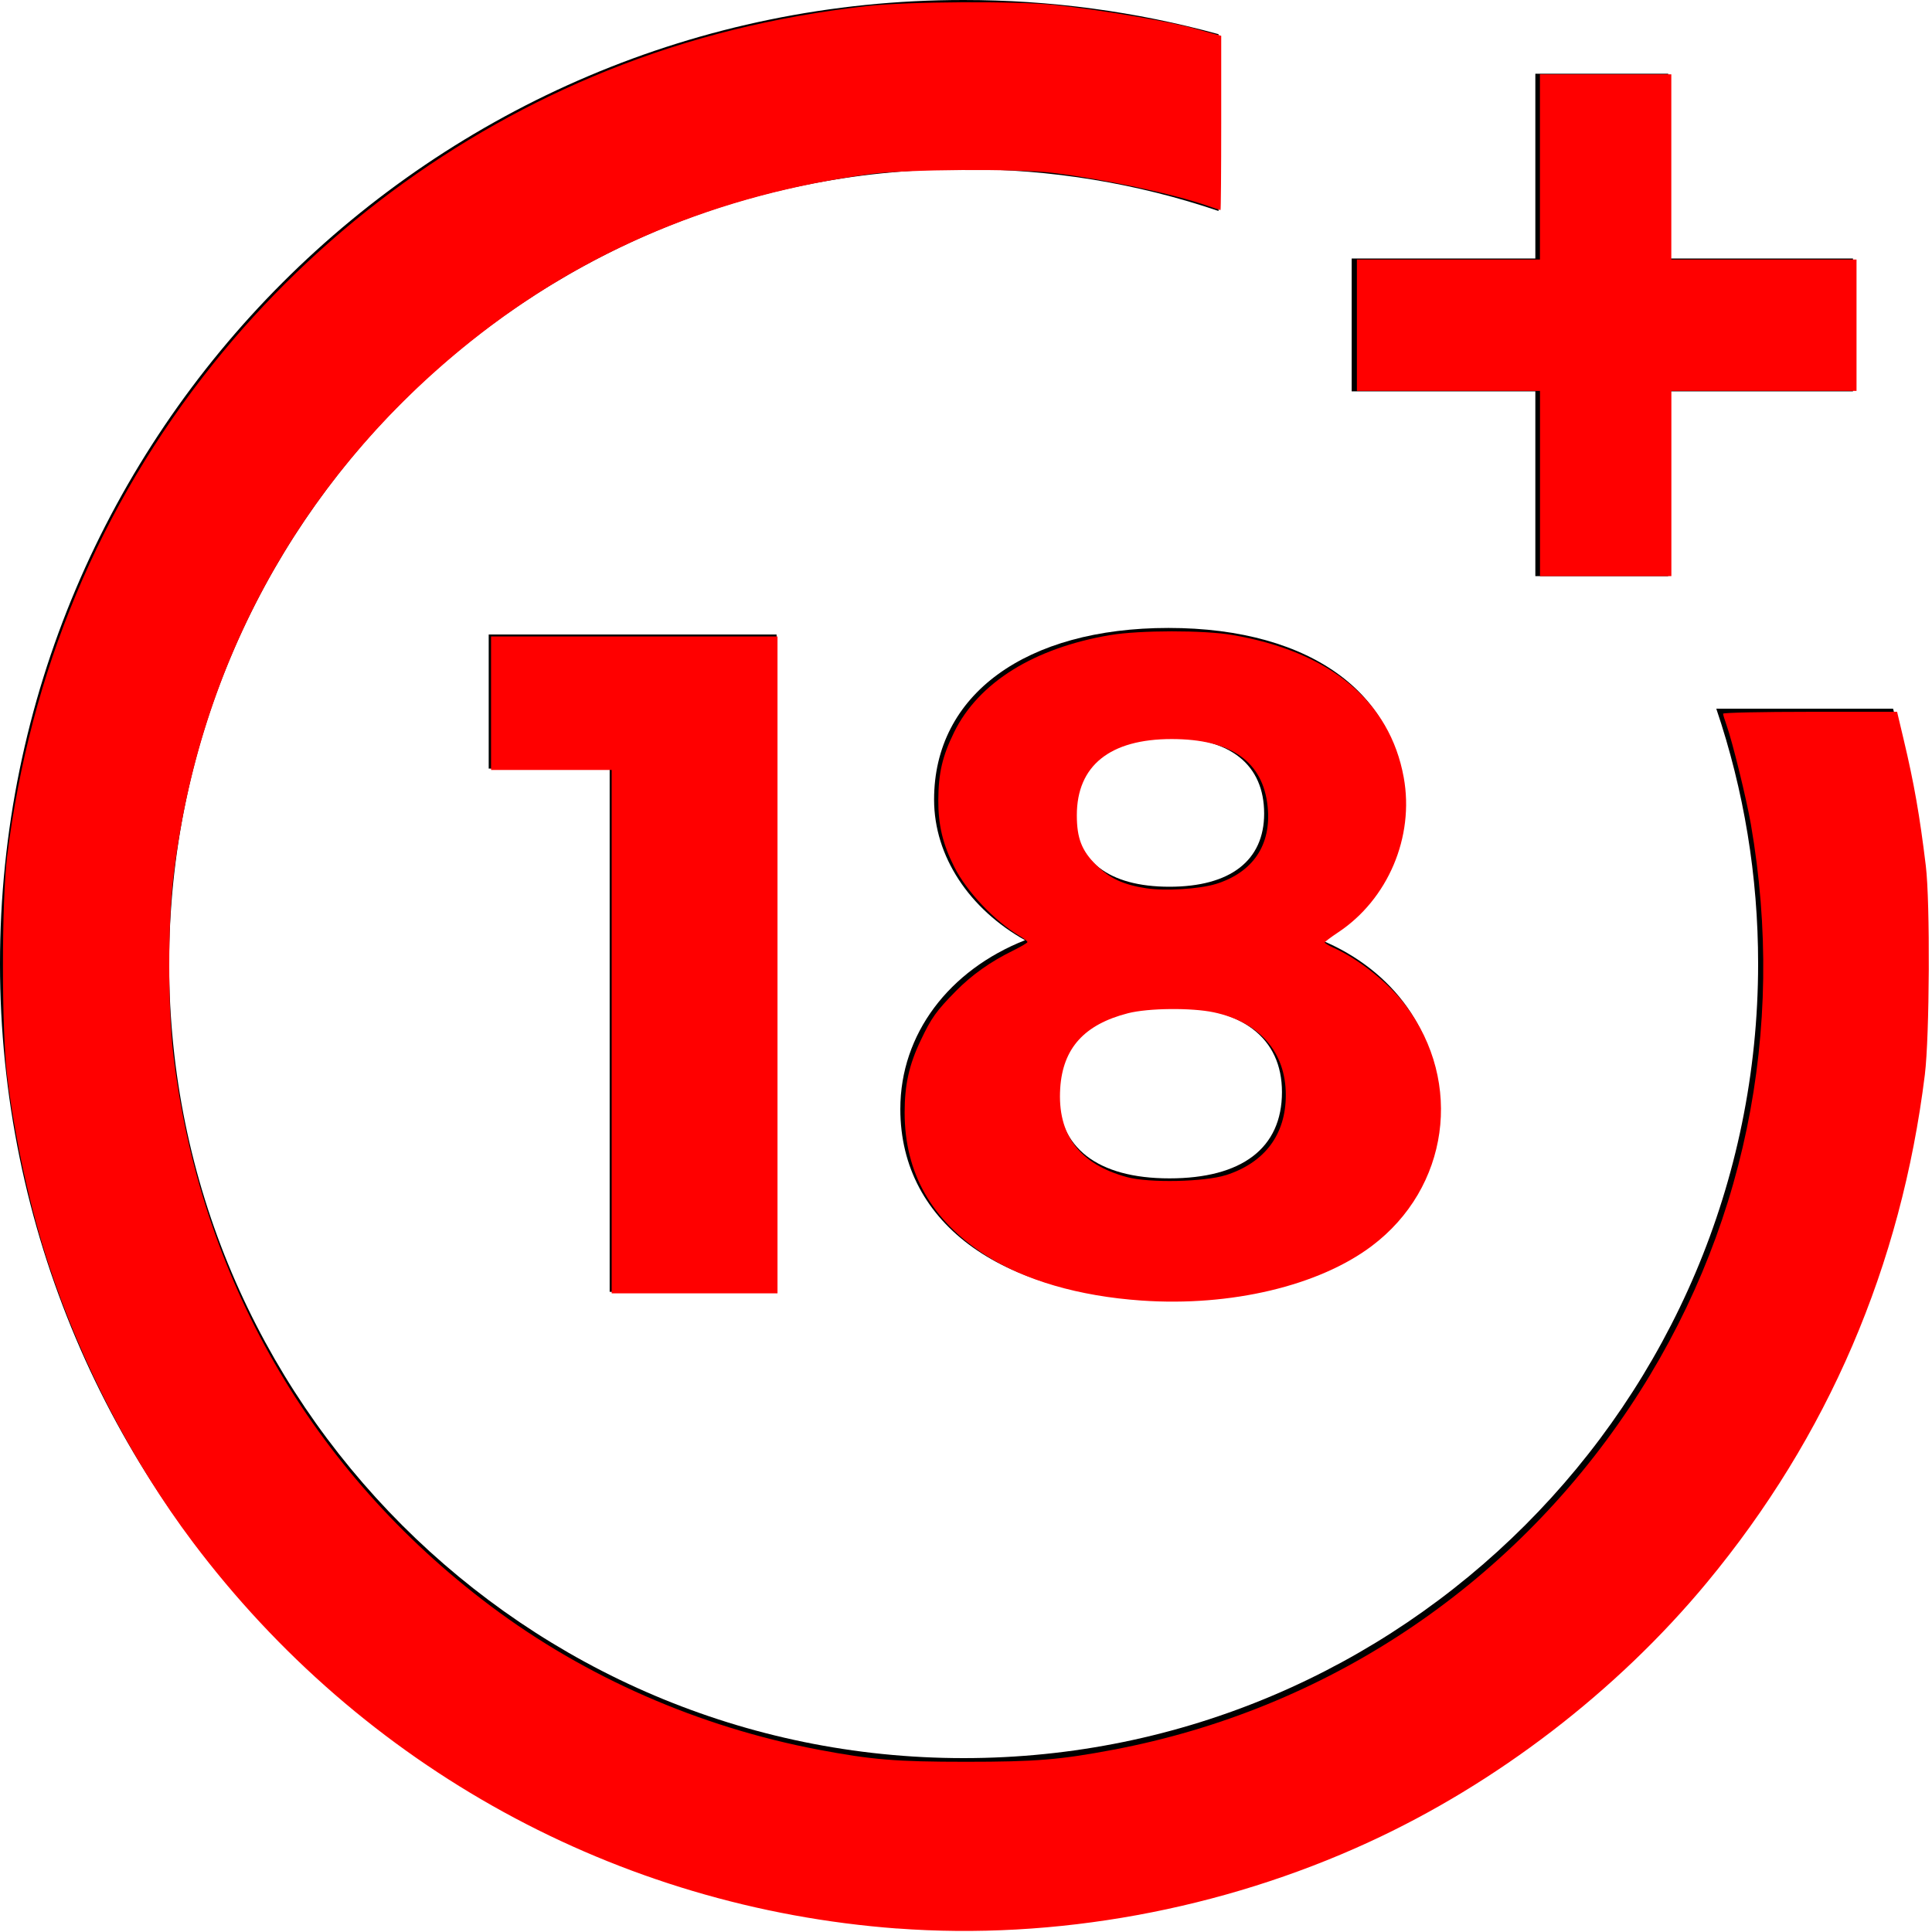 <?xml version="1.0" encoding="UTF-8" standalone="no"?>
<!-- Generator: Adobe Illustrator 18.0.0, SVG Export Plug-In . SVG Version: 6.00 Build 0)  -->

<svg
   version="1.1"
   id="Capa_1"
   x="0px"
   y="0px"
   viewBox="0 0 30 30"
   xml:space="preserve"
   sodipodi:docname="18.svg"
   inkscape:version="1.1.2 (b8e25be833, 2022-02-05)"
   width="30"
   height="30"
   xmlns:inkscape="http://www.inkscape.org/namespaces/inkscape"
   xmlns:sodipodi="http://sodipodi.sourceforge.net/DTD/sodipodi-0.dtd"
   xmlns="http://www.w3.org/2000/svg"
   xmlns:svg="http://www.w3.org/2000/svg"><defs
   id="defs143" /><sodipodi:namedview
   id="namedview141"
   pagecolor="#ffffff"
   bordercolor="#666666"
   borderopacity="1.0"
   inkscape:pageshadow="2"
   inkscape:pageopacity="0.0"
   inkscape:pagecheckerboard="0"
   showgrid="false"
   inkscape:zoom="2.7275796"
   inkscape:cx="164.61481"
   inkscape:cy="164.4315"
   inkscape:window-width="2036"
   inkscape:window-height="1238"
   inkscape:window-x="0"
   inkscape:window-y="25"
   inkscape:window-maximized="0"
   inkscape:current-layer="Capa_1"
   fit-margin-top="0"
   fit-margin-left="0"
   fit-margin-right="0"
   fit-margin-bottom="0" />
<g
   id="_x34_4-18Plus_movie"
   transform="matrix(0.091,0,0,0.091,-9.122395e-5,0)">
	<g
   id="g95">
		<path
   d="M 104.032,220.434 V 131.15 h -20.64 v -22.88 h 49.121 v 112.164 z"
   id="path93" />
	</g>
	<g
   id="g99">
		<path
   d="m 239.552,137.23 c 0,9.76 -5.28,18.4 -14.08,23.201 12.319,5.119 20,15.84 20,28.32 0,20.16 -17.921,32.961 -45.921,32.961 -28.001,0 -45.921,-12.641 -45.921,-32.48 0,-12.801 8.32,-23.682 21.28,-28.801 -9.44,-5.281 -15.52,-14.24 -15.52,-24 0,-17.922 15.681,-29.281 40.001,-29.281 24.64,0 40.161,11.68 40.161,30.08 z m -59.042,49.122 c 0,9.441 6.721,14.721 19.041,14.721 12.32,0 19.2,-5.119 19.2,-14.721 0,-9.279 -6.88,-14.561 -19.2,-14.561 -12.321,0 -19.041,5.281 -19.041,14.561 z m 2.881,-47.522 c 0,8.002 5.76,12.48 16.16,12.48 10.4,0 16.16,-4.479 16.16,-12.48 0,-8.318 -5.76,-12.959 -16.16,-12.959 -10.401,0 -16.16,4.641 -16.16,12.959 z"
   id="path97" />
	</g>
	<g
   id="g103">
		<path
   d="m 292.864,120.932 c 4.735,13.975 7.137,28.592 7.137,43.5 0,74.752 -60.816,135.568 -135.569,135.568 -74.753,0 -135.57,-60.816 -135.57,-135.568 0,-74.754 60.816,-135.568 135.569,-135.568 14.91,0 29.527,2.4 43.5,7.137 V 5.832 C 193.817,1.963 179.24,0 164.432,0 73.765,0 0.001,73.764 0.001,164.432 c 0,90.668 73.764,164.432 164.431,164.432 90.667,0 164.43,-73.764 164.43,-164.432 0,-14.807 -1.962,-29.385 -5.831,-43.5 z"
   id="path101" />
	</g>
	<g
   id="g107">
		<polygon
   points="261.987,66.781 261.987,98.309 284.659,98.309 284.659,66.781 316.186,66.781 316.186,44.111 284.659,44.111 284.659,12.582 261.987,12.582 261.987,44.111 230.647,44.111 230.647,66.781 "
   id="polygon105" />
	</g>
</g>
<g
   id="g110"
   transform="matrix(0.091,0,0,0.091,-9.122395e-5,0)">
</g>
<g
   id="g112"
   transform="matrix(0.091,0,0,0.091,-9.122395e-5,0)">
</g>
<g
   id="g114"
   transform="matrix(0.091,0,0,0.091,-9.122395e-5,0)">
</g>
<g
   id="g116"
   transform="matrix(0.091,0,0,0.091,-9.122395e-5,0)">
</g>
<g
   id="g118"
   transform="matrix(0.091,0,0,0.091,-9.122395e-5,0)">
</g>
<g
   id="g120"
   transform="matrix(0.091,0,0,0.091,-9.122395e-5,0)">
</g>
<g
   id="g122"
   transform="matrix(0.091,0,0,0.091,-9.122395e-5,0)">
</g>
<g
   id="g124"
   transform="matrix(0.091,0,0,0.091,-9.122395e-5,0)">
</g>
<g
   id="g126"
   transform="matrix(0.091,0,0,0.091,-9.122395e-5,0)">
</g>
<g
   id="g128"
   transform="matrix(0.091,0,0,0.091,-9.122395e-5,0)">
</g>
<g
   id="g130"
   transform="matrix(0.091,0,0,0.091,-9.122395e-5,0)">
</g>
<g
   id="g132"
   transform="matrix(0.091,0,0,0.091,-9.122395e-5,0)">
</g>
<g
   id="g134"
   transform="matrix(0.091,0,0,0.091,-9.122395e-5,0)">
</g>
<g
   id="g136"
   transform="matrix(0.091,0,0,0.091,-9.122395e-5,0)">
</g>
<g
   id="g138"
   transform="matrix(0.091,0,0,0.091,-9.122395e-5,0)">
</g>
<path
   style="fill:#ff0000;stroke-width:0.033"
   d="M 13.93,29.946 C 9.587,29.621 5.628,27.449 2.994,23.946 2.057,22.7 1.258,21.162 0.755,19.632 0.466,18.755 0.235,17.706 0.111,16.706 0.024,16.005 0.024,13.989 0.111,13.294 0.468,10.432 1.546,7.856 3.305,5.656 4.921,3.637 7.043,2.057 9.431,1.096 10.7,0.585 12.015,0.258 13.462,0.094 14.079,0.023 15.803,0.014 16.388,0.078 c 0.76,0.083 1.822,0.264 2.191,0.374 0.055,0.016 0.164,0.046 0.242,0.067 l 0.142,0.037 v 1.353 c 0,0.744 -0.005,1.353 -0.011,1.353 -0.006,0 -0.1,-0.031 -0.209,-0.069 C 18.212,3.008 17.16,2.785 16.355,2.685 15.799,2.617 14.073,2.628 13.512,2.703 11.149,3.021 9.079,3.888 7.314,5.298 4.692,7.391 3.082,10.299 2.689,13.645 c -0.081,0.689 -0.081,2.02 0,2.709 0.407,3.469 2.142,6.491 4.928,8.583 1.475,1.108 3.238,1.88 5.092,2.232 0.828,0.157 1.208,0.188 2.291,0.188 1.083,0 1.463,-0.031 2.291,-0.188 3.29,-0.624 6.146,-2.519 8.011,-5.313 1.784,-2.673 2.443,-5.841 1.885,-9.06 -0.069,-0.397 -0.287,-1.284 -0.378,-1.538 -0.029,-0.08 -0.053,-0.16 -0.053,-0.176 0,-0.016 0.602,-0.029 1.351,-0.029 h 1.351 l 0.101,0.426 c 0.163,0.685 0.251,1.189 0.345,1.965 0.069,0.57 0.059,2.644 -0.015,3.244 -0.368,2.972 -1.504,5.617 -3.387,7.889 -1.396,1.684 -3.261,3.116 -5.251,4.03 -2.281,1.049 -4.871,1.522 -7.323,1.338 z"
   id="path299" /><path
   style="fill:#ff0000;stroke-width:0.033"
   d="M 9.498,16.02 V 11.956 H 8.562 7.625 V 10.92 9.883 h 2.224 2.224 v 5.1 5.1 H 10.786 9.498 Z"
   id="path412" /><path
   style="fill:#ff0000;stroke-width:0.033"
   d="m 17.726,20.195 c -0.977,-0.068 -1.818,-0.314 -2.43,-0.709 -0.833,-0.539 -1.249,-1.276 -1.249,-2.212 0,-0.429 0.069,-0.741 0.25,-1.12 0.167,-0.352 0.241,-0.455 0.545,-0.764 0.247,-0.251 0.539,-0.458 0.886,-0.628 0.124,-0.061 0.226,-0.121 0.226,-0.134 0,-0.013 -0.056,-0.056 -0.125,-0.097 -0.38,-0.224 -0.819,-0.687 -1.011,-1.069 -0.179,-0.355 -0.25,-0.651 -0.248,-1.038 0.002,-0.42 0.063,-0.683 0.246,-1.055 0.378,-0.771 1.243,-1.309 2.426,-1.508 0.451,-0.076 1.451,-0.077 1.89,-0.002 1.523,0.26 2.45,1.03 2.665,2.212 0.168,0.924 -0.245,1.896 -1.023,2.41 -0.111,0.074 -0.203,0.143 -0.203,0.154 -5.4e-4,0.011 0.063,0.049 0.141,0.084 0.388,0.174 0.856,0.548 1.115,0.893 0.9,1.198 0.67,2.835 -0.525,3.735 -0.823,0.62 -2.191,0.944 -3.574,0.848 z M 19.035,18.248 c 0.605,-0.195 0.931,-0.632 0.931,-1.244 0,-0.667 -0.408,-1.134 -1.12,-1.285 -0.347,-0.073 -1.015,-0.066 -1.329,0.014 -0.68,0.174 -1.014,0.544 -1.054,1.165 -0.046,0.723 0.299,1.181 1.04,1.381 0.341,0.092 1.204,0.074 1.532,-0.032 z m -0.157,-4.521 c 0.578,-0.179 0.867,-0.608 0.806,-1.201 -0.071,-0.701 -0.568,-1.05 -1.491,-1.05 -0.957,-6.1e-5 -1.472,0.413 -1.472,1.183 0,0.354 0.075,0.549 0.296,0.769 0.21,0.21 0.424,0.31 0.782,0.365 0.293,0.045 0.824,0.012 1.078,-0.066 z"
   id="path451" /><path
   style="fill:#ff0000;stroke-width:0.033"
   d="M 23.913,7.508 V 6.07 H 22.492 21.07 V 5.05 4.03 h 1.421 1.421 V 2.592 1.154 h 1.02 1.02 v 1.438 1.438 h 1.438 1.438 V 5.05 6.07 H 27.391 25.953 V 7.508 8.946 h -1.02 -1.02 z"
   id="path490" /></svg>
